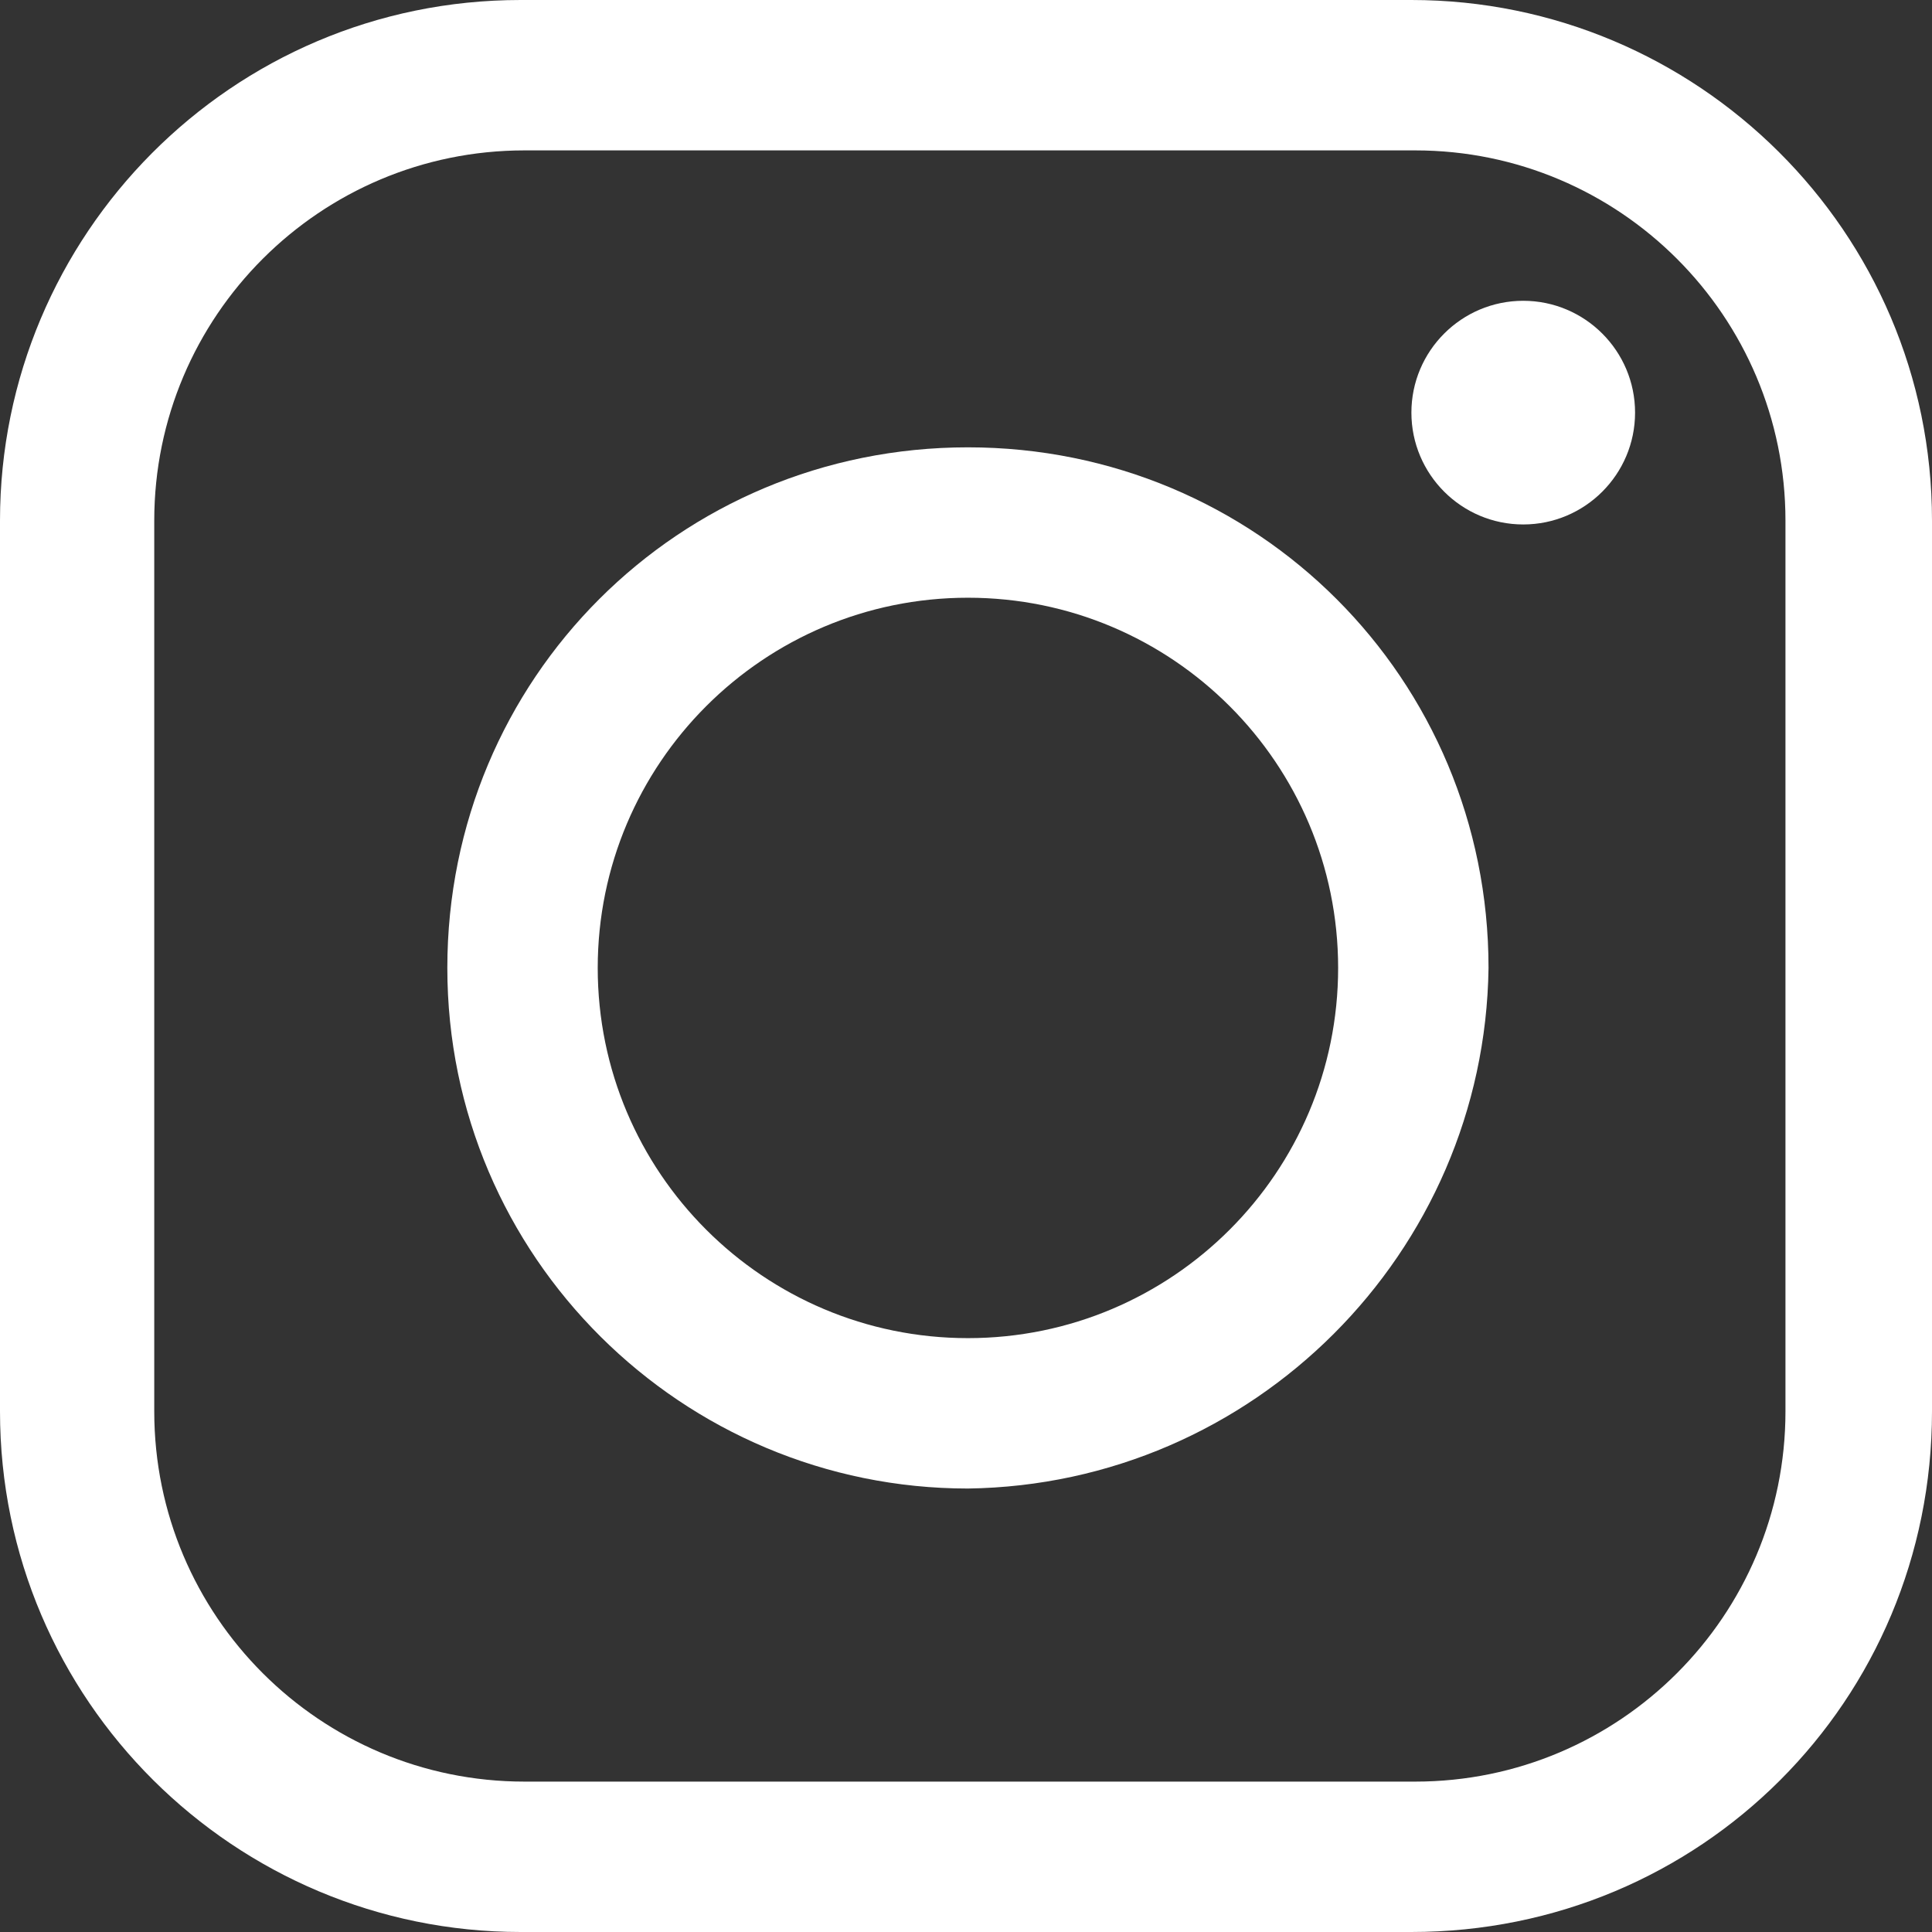 <?xml version="1.0" encoding="UTF-8"?>
<svg id="Ebene_1" data-name="Ebene 1" xmlns="http://www.w3.org/2000/svg" viewBox="0 0 50.1 50.1">
  <rect x="0" y="0" width="50.1" height="50.1" fill="#333333" stroke="none"/>
  <defs>
    <style>
      .cls-1 {
        fill: #fff;
        stroke-width: 0px;
      }
    </style>
  </defs>
  <g id="Gruppe_555" data-name="Gruppe 555">
    <path id="Pfad_450" data-name="Pfad 450" class="cls-1" d="M25.1,38.6c-7.4,0-13.5-6-13.5-13.5s6-13.5,13.5-13.5,13.5,6,13.5,13.5c-.1,7.4-6.1,13.4-13.5,13.5M25.1,15.5c-5.3,0-9.6,4.3-9.6,9.6s4.3,9.6,9.6,9.6,9.6-4.3,9.6-9.6c0-5.3-4.3-9.6-9.6-9.6"/>
    <path id="Pfad_451" data-name="Pfad 451" class="cls-1" d="M39.5,7.8c1.6,0,2.9,1.3,2.9,2.9s-1.3,2.9-2.9,2.9-2.9-1.3-2.9-2.9,1.3-2.9,2.9-2.9"/>
    <path id="Pfad_452" data-name="Pfad 452" class="cls-1" d="M36.6,50.1H13.5c-7.4,0-13.5-6-13.5-13.5V13.5C0,6.1,6,0,13.5,0h23.1c7.4,0,13.5,6,13.5,13.5v23.1c0,7.5-6,13.5-13.5,13.5M13.6,3.9c-5.3,0-9.6,4.3-9.6,9.6v23.1c0,5.3,4.3,9.6,9.6,9.6h23.1c5.3,0,9.6-4.3,9.6-9.6V13.5c0-5.3-4.3-9.6-9.6-9.6H13.6Z"/>
  </g>
</svg>